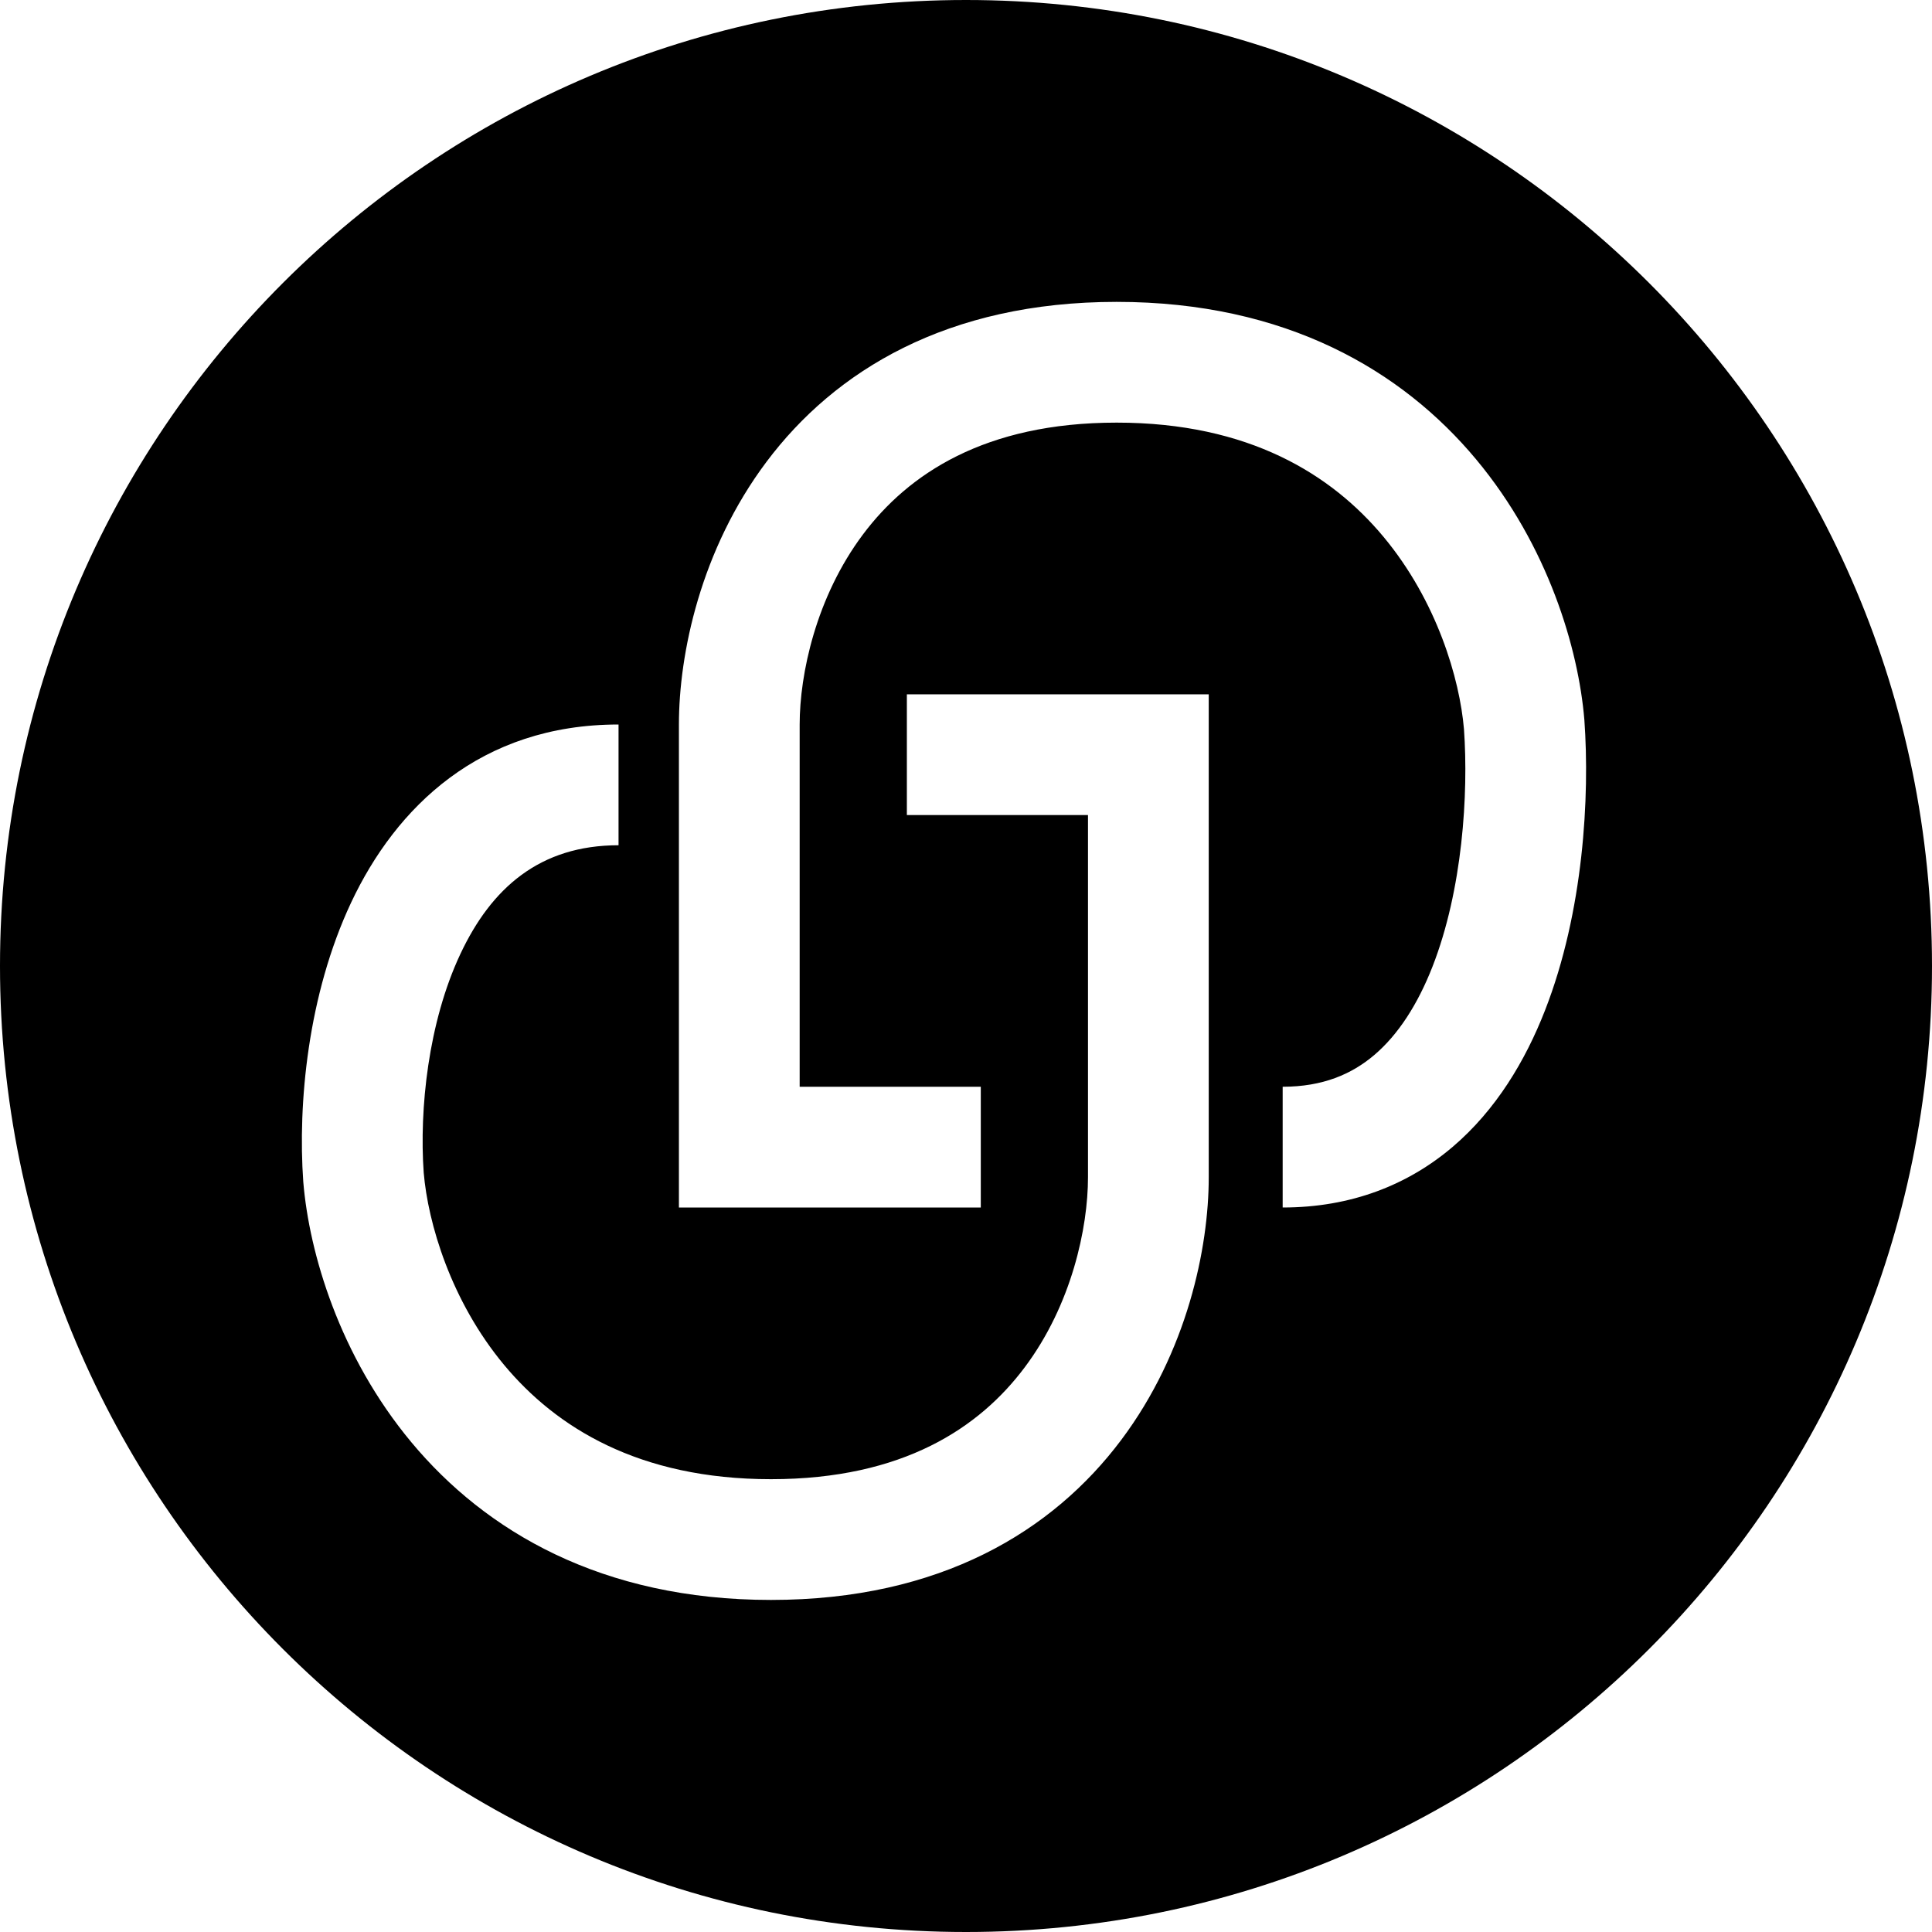 <svg width="64" height="64" viewBox="0 0 64 64" fill="none" xmlns="http://www.w3.org/2000/svg">
<path fill-rule="evenodd" clip-rule="evenodd" d="M32 64C49.673 64 64 49.673 64 32C64 14.327 49.673 0 32 0C14.327 0 0 14.327 0 32C0 49.673 14.327 64 32 64ZM28.59 17.7C27.027 19.784 26.49 22.337 26.49 24V36H32.49V40H24.49H22.49V38V24C22.49 21.663 23.203 18.216 25.39 15.3C27.649 12.287 31.372 10 36.99 10C42.601 10 46.449 12.277 48.901 15.22C51.291 18.087 52.288 21.497 52.483 23.834L52.484 23.846L52.485 23.858C52.664 26.372 52.463 30.194 51.177 33.479C50.529 35.136 49.561 36.765 48.121 37.992C46.644 39.248 44.764 40 42.49 40V36C43.816 36 44.777 35.585 45.528 34.946C46.314 34.276 46.96 33.28 47.453 32.021C48.448 29.477 48.648 26.307 48.496 24.155C48.355 22.491 47.602 19.908 45.828 17.78C44.114 15.723 41.379 14 36.99 14C32.608 14 30.08 15.713 28.59 17.7ZM33.941 45.3C35.505 43.216 36.041 40.663 36.041 39V27H30.041V23H38.041H40.041V25V39C40.041 41.337 39.328 44.784 37.142 47.7C34.882 50.713 31.16 53 25.541 53C19.931 53 16.082 50.723 13.63 47.78C11.241 44.913 10.243 41.503 10.048 39.166L10.047 39.154L10.046 39.142C9.863 36.575 10.192 32.96 11.631 29.899C13.114 26.745 15.904 24 20.49 24V28C17.876 28 16.275 29.422 15.251 31.601C14.184 33.869 13.887 36.748 14.036 38.846C14.177 40.51 14.93 43.092 16.703 45.22C18.418 47.277 21.152 49 25.541 49C29.923 49 32.451 47.287 33.941 45.3Z" fill="currentColor"/>
</svg>
